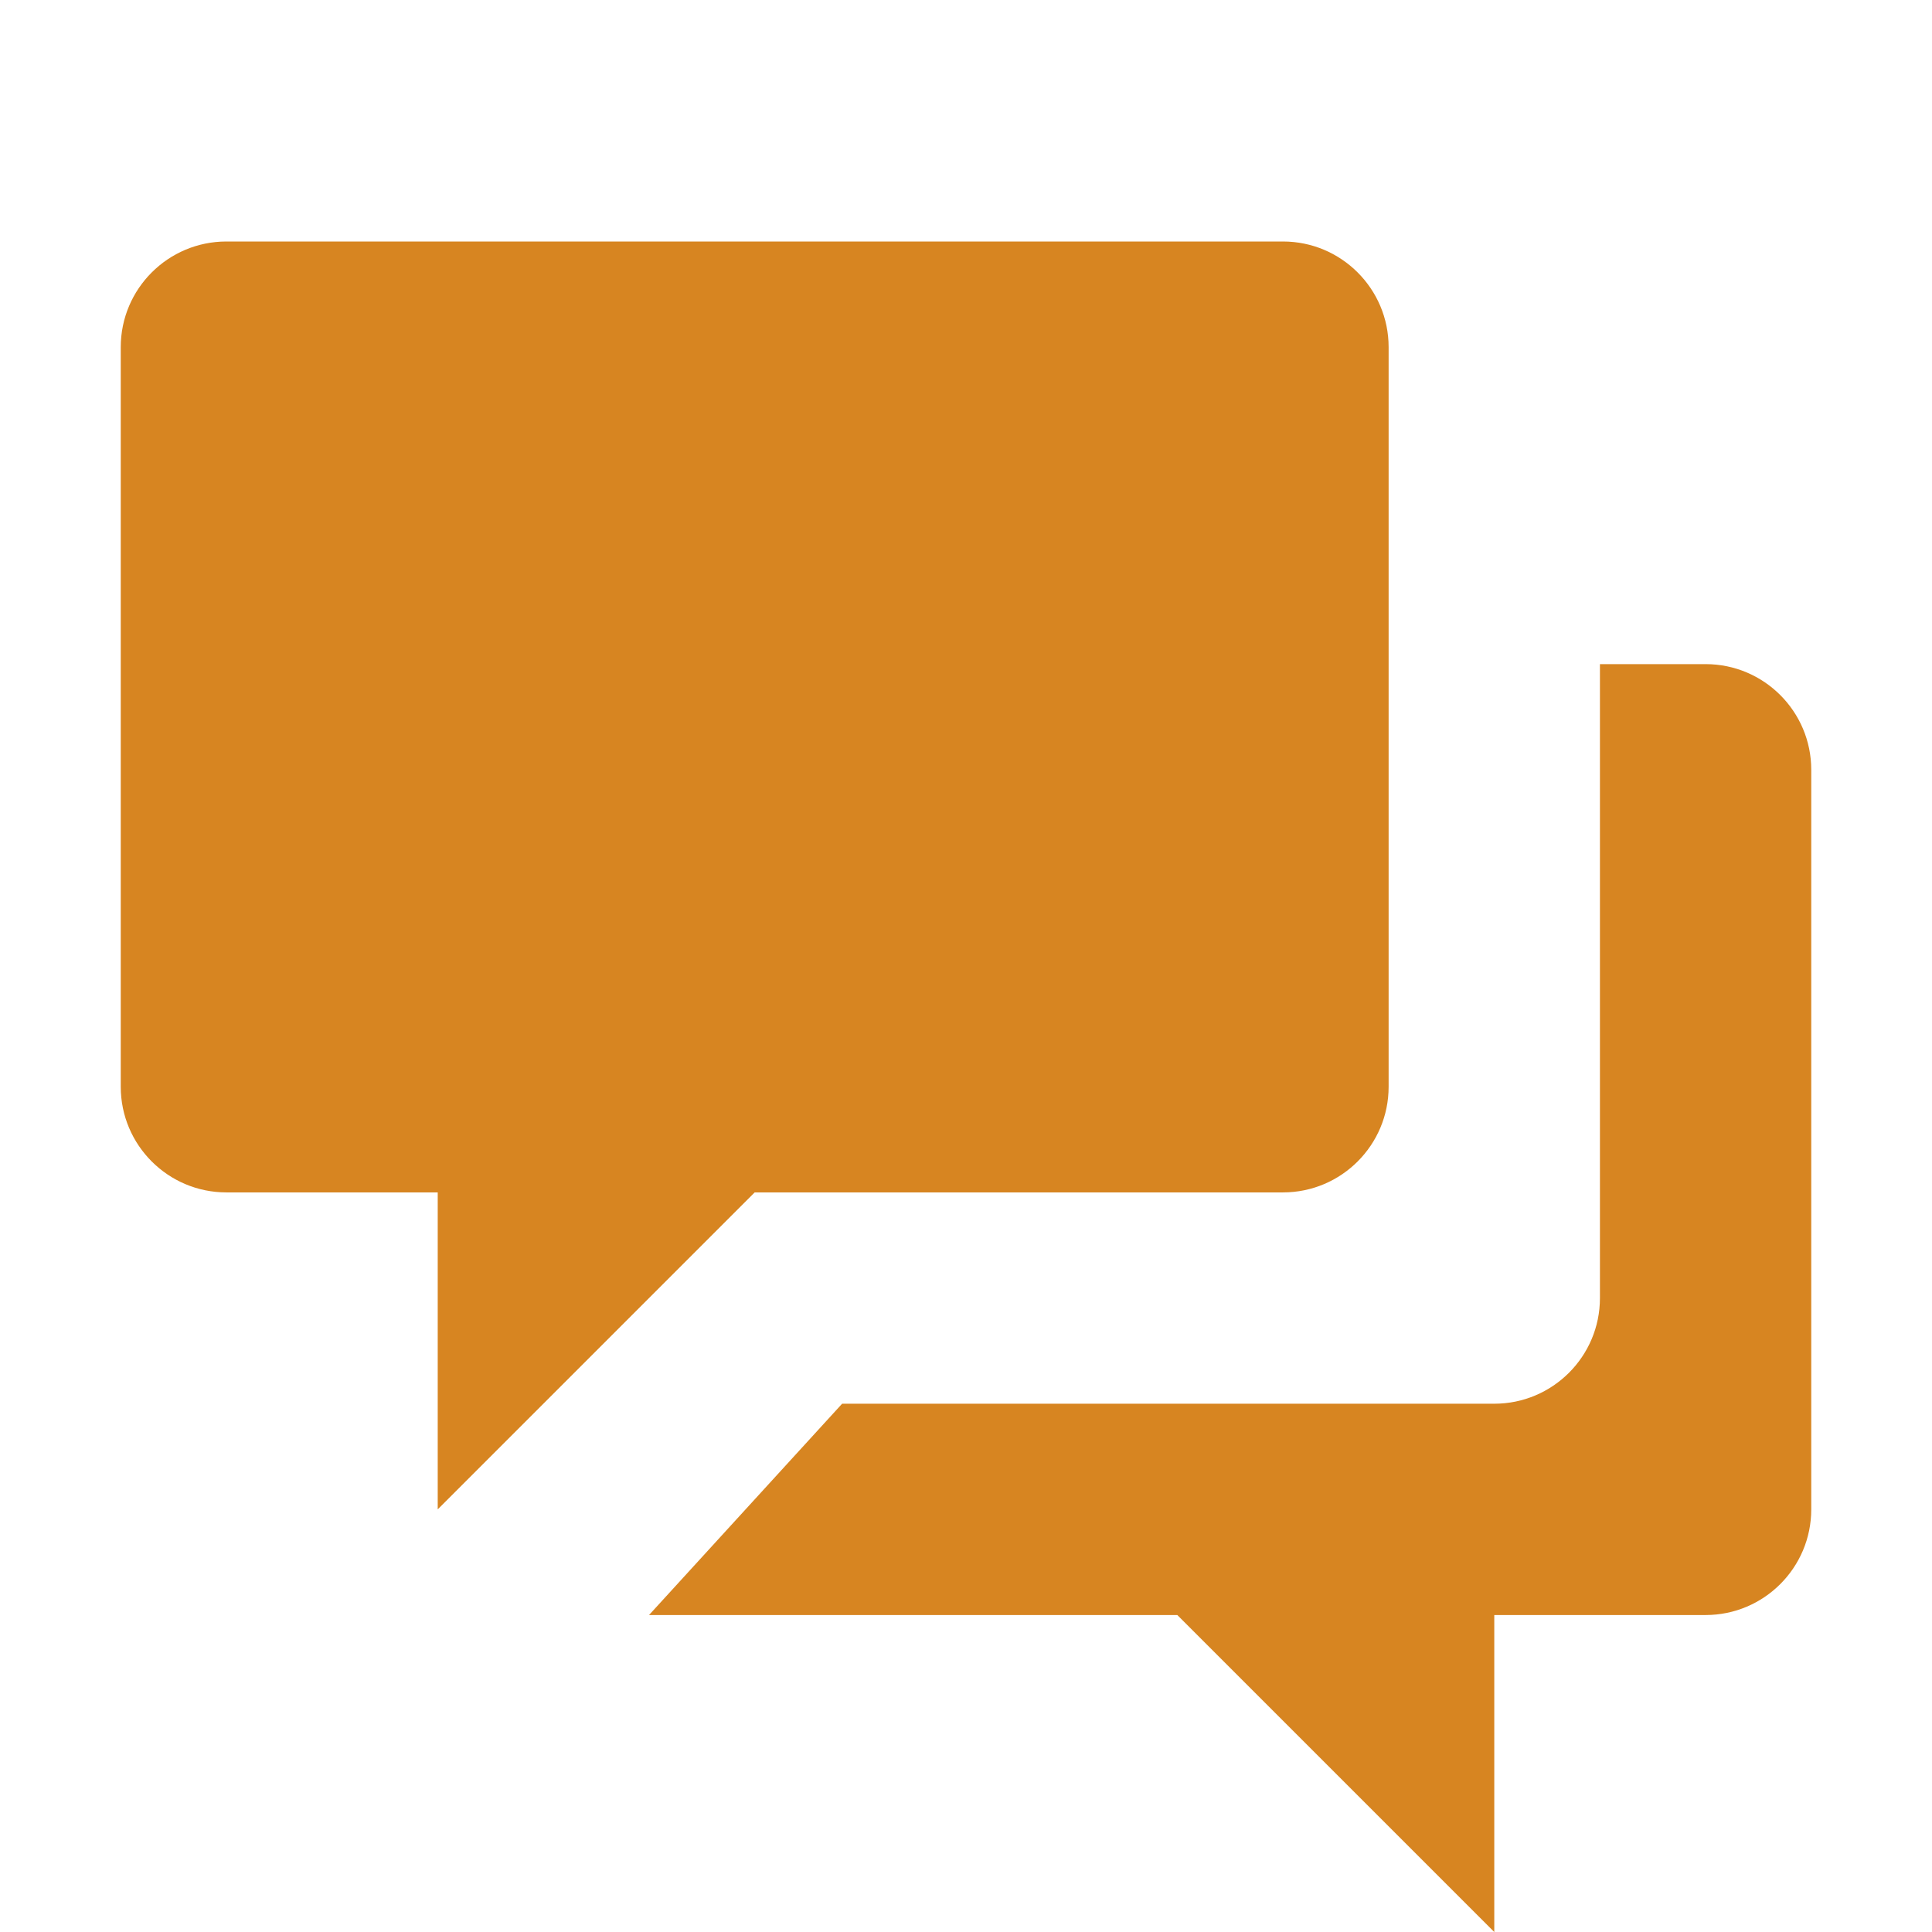 <svg width="16" height="16" viewBox="0 0 16 16" fill="none" xmlns="http://www.w3.org/2000/svg">
<path d="M14.125 5.5C14.608 5.5 15 5.892 15 6.375V12.5C15 12.983 14.608 13.375 14.125 13.375H12.375V16L9.75 13.375H5.375L6.974 11.625H12.375C12.858 11.625 13.25 11.233 13.25 10.75V5.5H14.125ZM1.875 2H10.625C11.108 2 11.5 2.392 11.5 2.875V9C11.5 9.483 11.108 9.875 10.625 9.875H6.25L3.625 12.5V9.875H1.875C1.392 9.875 1 9.483 1 9V2.875C1 2.392 1.392 2 1.875 2Z" fill="#D78521"/>
</svg>
